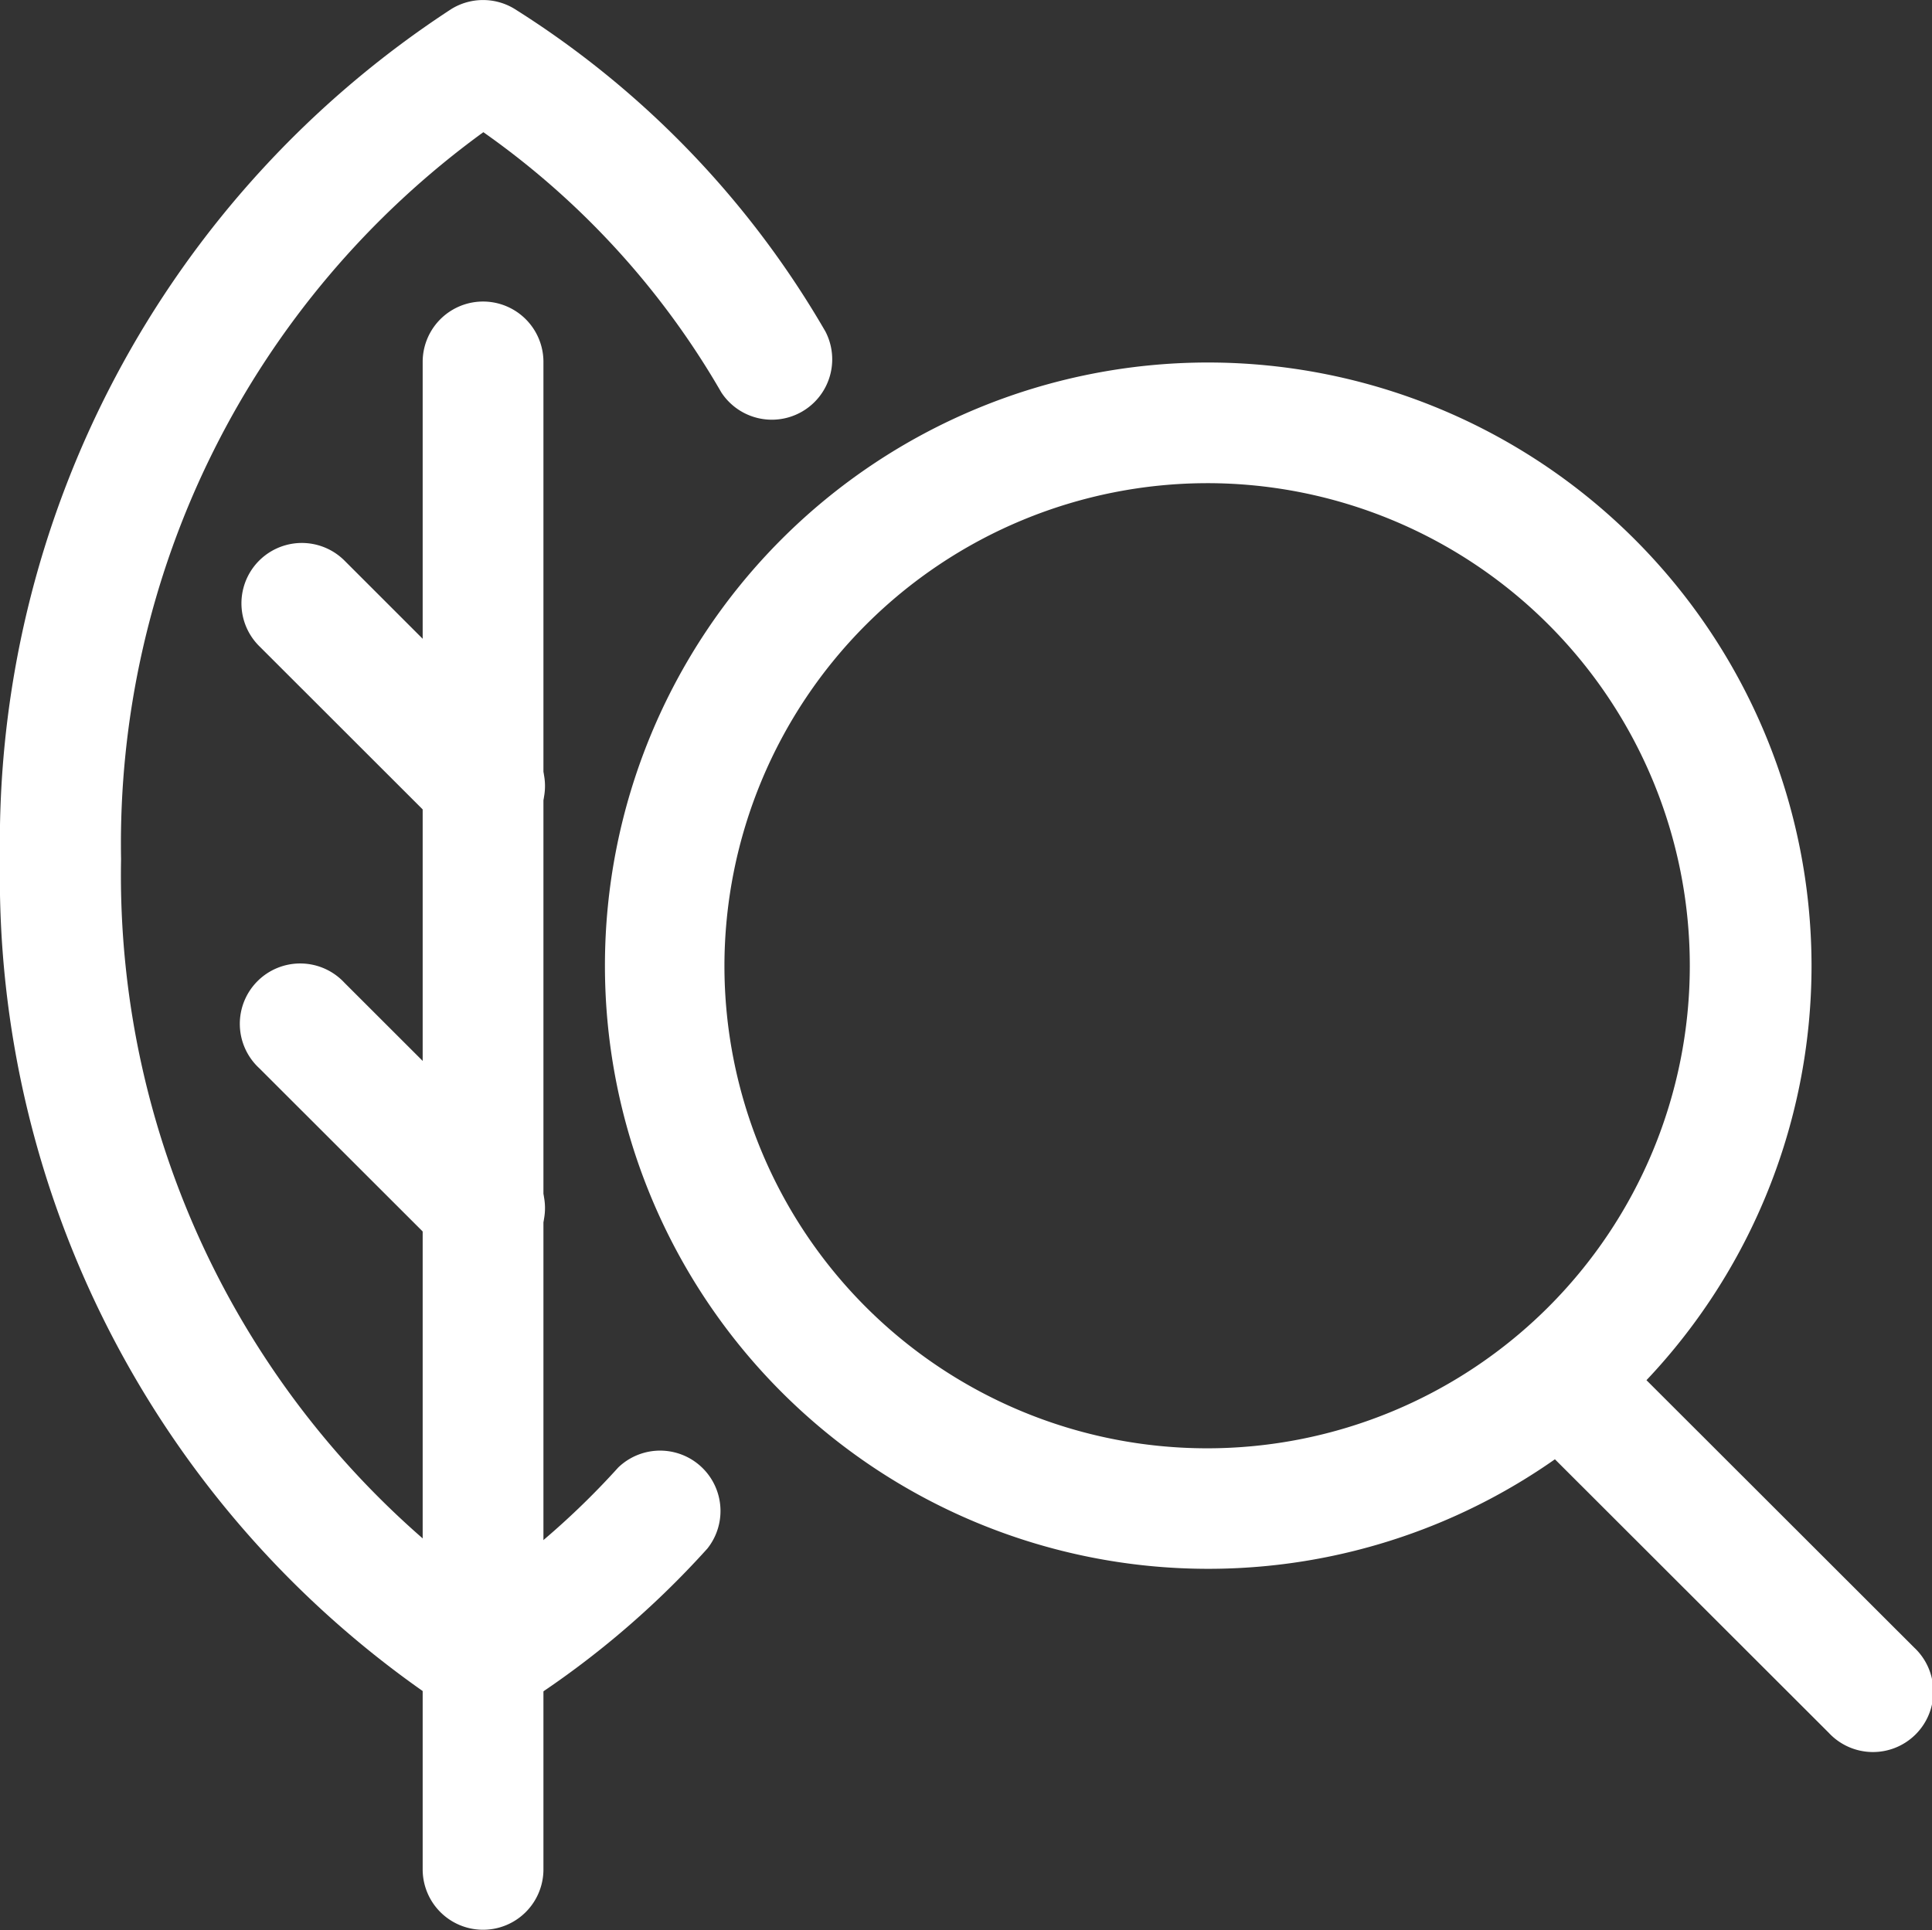 <svg xmlns="http://www.w3.org/2000/svg" width="25.981" height="25.962" viewBox="0 0 25.981 25.962"><rect x="0" y="0" width="25.981" height="25.962" fill="#333333" stroke="none"/><path d="M0,0H25.981V25.961H0Z" fill="none" fill-rule="evenodd"/><g transform="translate(8.123 4.876)"><path d="M200.113,98.132a8.113,8.113,0,1,0,8.119,8.113,8.12,8.12,0,0,0-8.119-8.113Zm0,1.623a6.491,6.491,0,1,1-6.5,6.491,6.5,6.5,0,0,1,6.5-6.491Z" transform="translate(-191.994 -98.132)" fill="#ffffff" fill-rule="evenodd"/></g><g transform="translate(20.293 17.865)"><path d="M25.283,23.433l4.06,4.056a.812.812,0,1,0,1.148-1.147l-4.06-4.056a.812.812,0,1,0-1.148,1.147Z" transform="translate(-25.045 -22.048)" fill="#ffffff" fill-rule="evenodd"/></g><g transform="translate(0 0)"><path d="M6.855,23.973a10.6,10.6,0,0,0,1.817-1.6.812.812,0,0,1,1.2,1.089,12.119,12.119,0,0,1-2.593,2.173.812.812,0,0,1-.858,0A13.383,13.383,0,0,1,.359,14.193,13.383,13.383,0,0,1,6.426,2.756a.812.812,0,0,1,.858,0,12.541,12.541,0,0,1,4.175,4.336.812.812,0,0,1-1.4.819,10.981,10.981,0,0,0-3.2-3.5,11.831,11.831,0,0,0-4.872,9.778A11.832,11.832,0,0,0,6.855,23.973Z" transform="translate(-0.359 -2.633)" fill="#ffffff" fill-rule="evenodd"/></g><g transform="translate(5.684 4.056)"><path d="M15.032,5.818V23.26a.812.812,0,0,0,1.624,0V5.818a.812.812,0,0,0-1.624,0Z" transform="translate(-15.032 -5.006)" fill="#ffffff" fill-rule="evenodd"/></g><g transform="translate(3.247 12.982)"><path d="M4.245,17.407l2.436,2.434a.812.812,0,1,0,1.148-1.147L5.393,16.26a.812.812,0,1,0-1.148,1.147Z" transform="translate(-4.007 -16.022)" fill="#ffffff" fill-rule="evenodd"/></g><g transform="translate(3.247 7.304)"><path d="M4.245,10.4l2.436,2.434a.812.812,0,1,0,1.148-1.147L5.393,9.251A.812.812,0,1,0,4.245,10.4Z" transform="translate(-4.007 -9.014)" fill="#ffffff" fill-rule="evenodd"/></g><g transform="translate(5.684 21.499)"><path d="M15.032,23.465V26.3a.812.812,0,0,0,1.624,0v-2.84a.812.812,0,0,0-1.624,0Z" transform="translate(-15.032 -22.654)" fill="#ffffff" fill-rule="evenodd"/></g></svg>